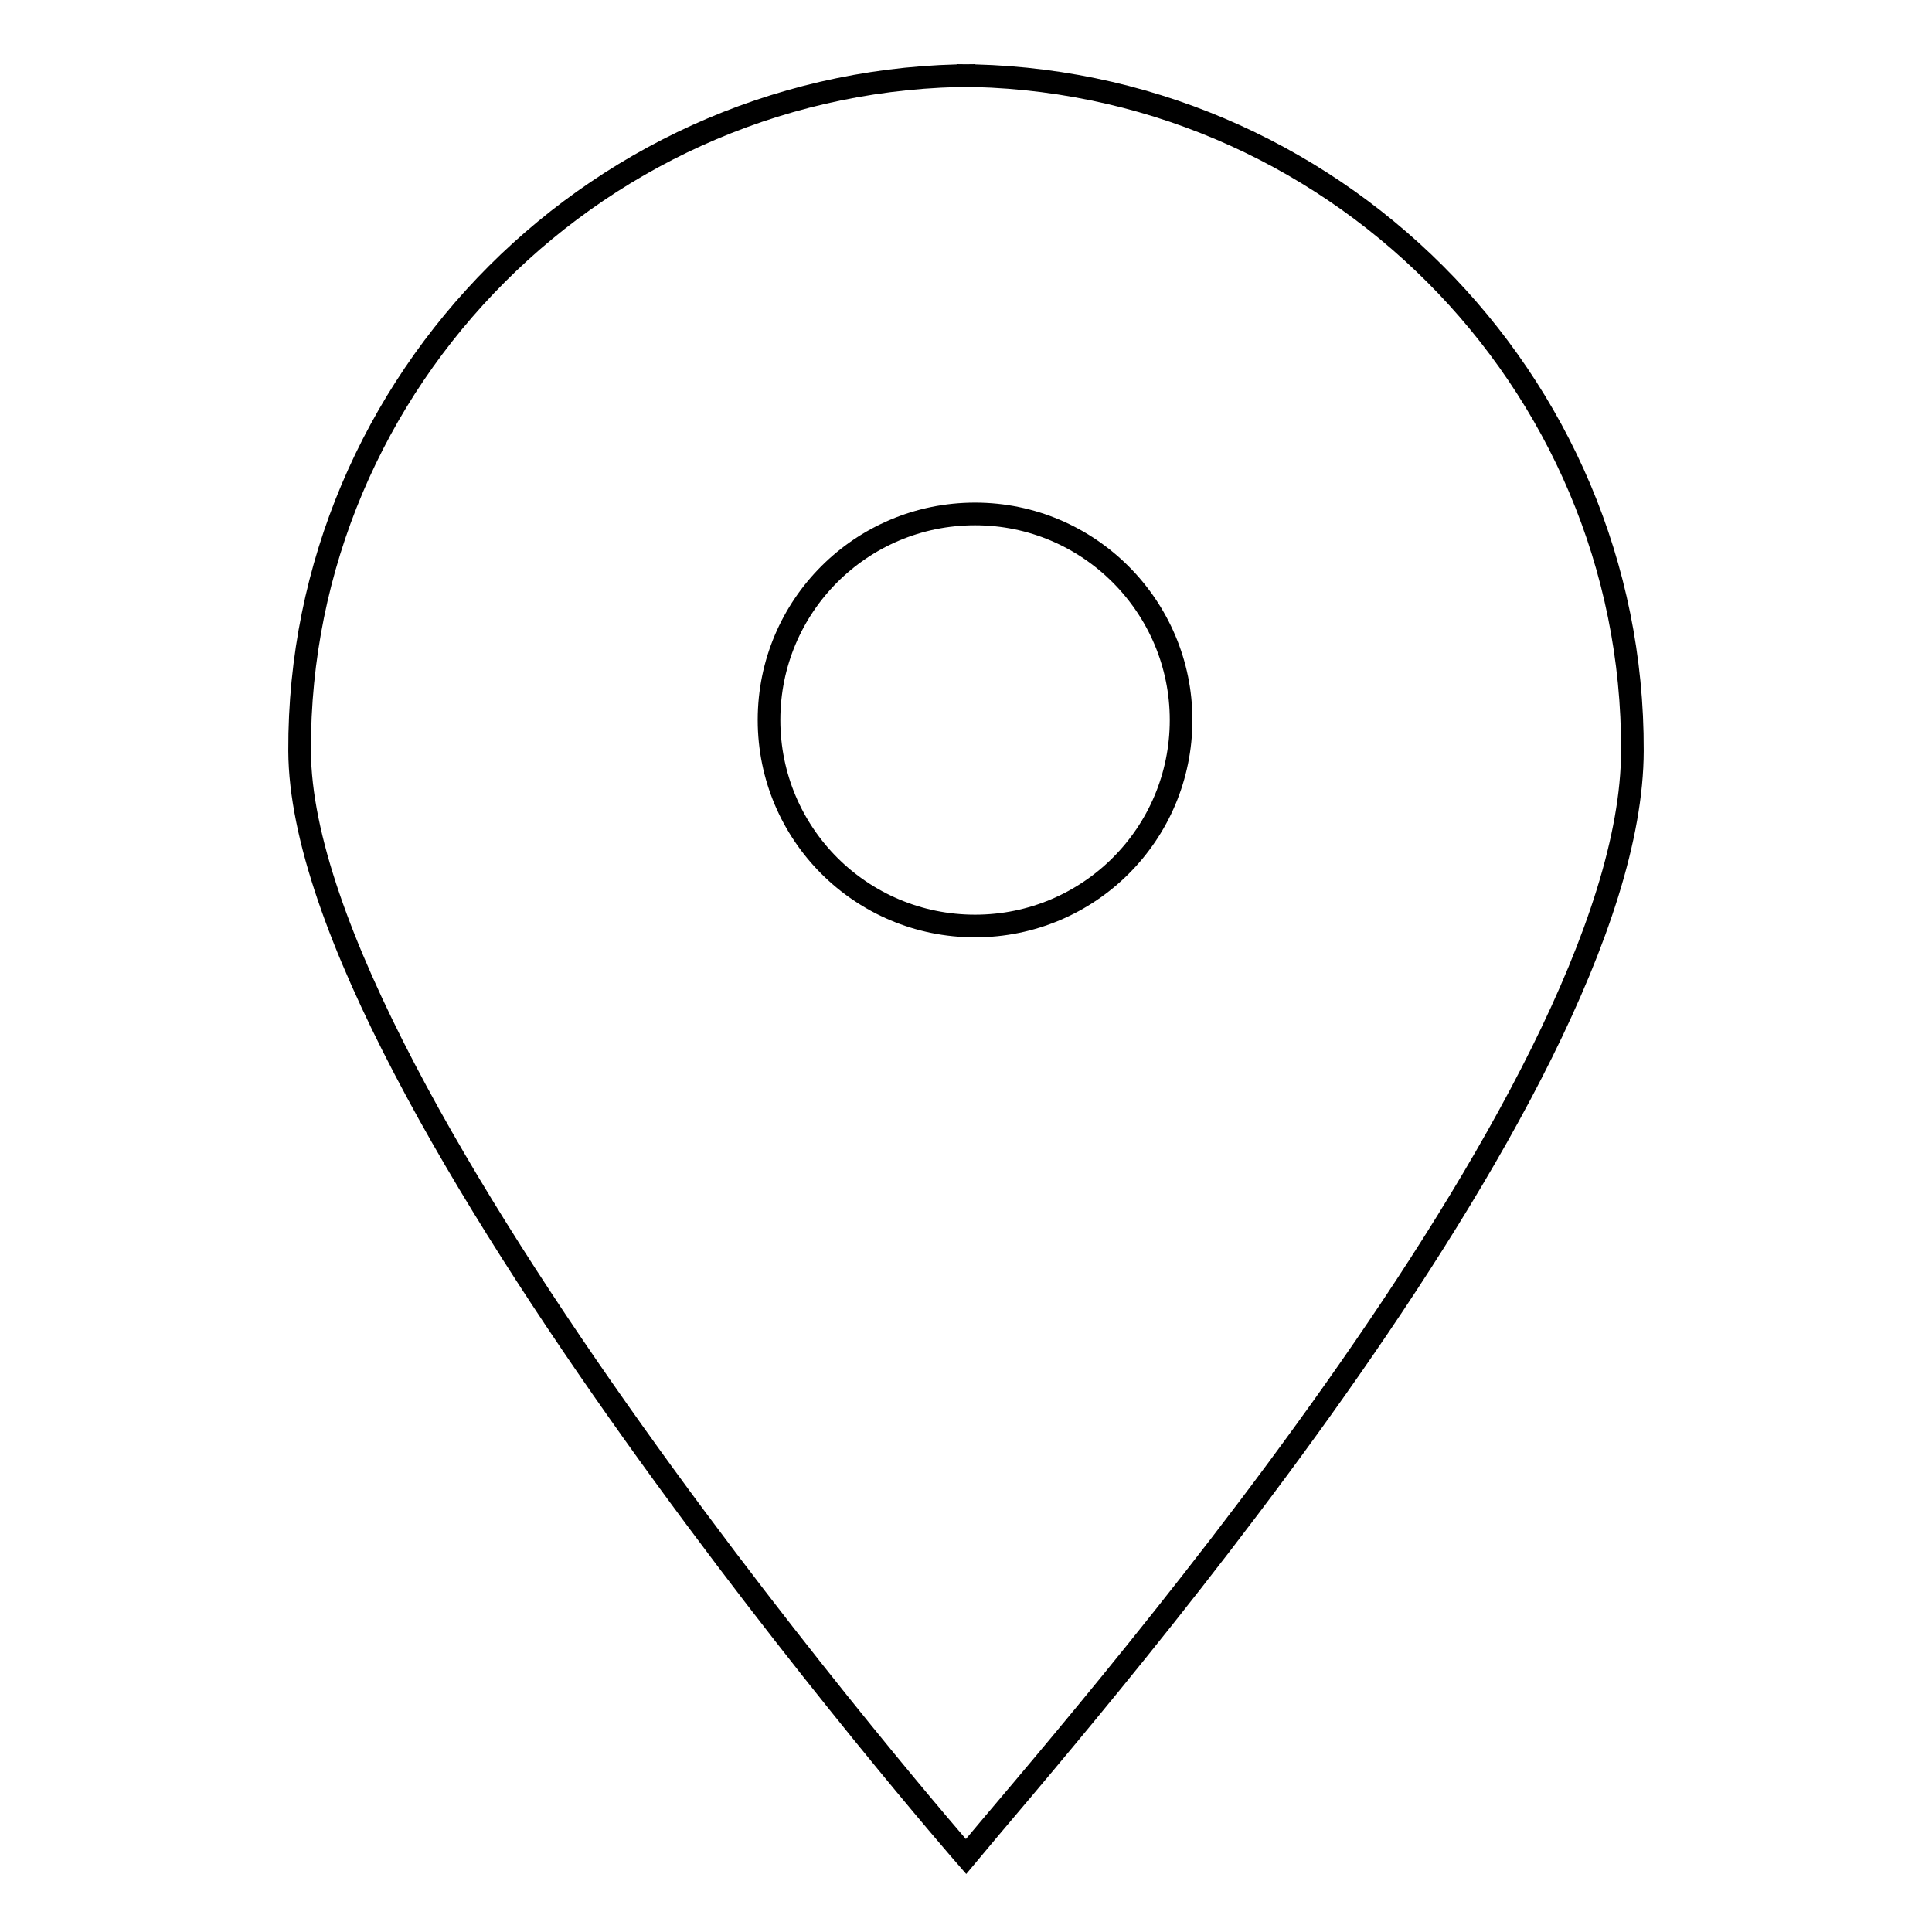 <?xml version="1.0" encoding="utf-8"?>
<!-- Svg Vector Icons : http://www.onlinewebfonts.com/icon -->
<!DOCTYPE svg PUBLIC "-//W3C//DTD SVG 1.1//EN" "http://www.w3.org/Graphics/SVG/1.1/DTD/svg11.dtd">
<svg version="1.1" xmlns="http://www.w3.org/2000/svg" xmlns:xlink="http://www.w3.org/1999/xlink" x="0px" y="0px" viewBox="0 0 256 256" enable-background="new 0 0 256 256" xml:space="preserve">
<g><g><path stroke-width="3" fill-opacity="0" stroke="#000000"  d="M126.8,10c49.4,0,89.7,40.3,89.5,89.5C216.2,145.3,141,230.3,128,246c0,0-88.1-101-88.3-146.5C39.5,50.3,79.8,10,129.2,10"/><path stroke-width="3" fill-opacity="0" stroke="#000000"  d="M156.5,95.4c0,15.1-12.2,27.3-27.3,27.3c-15.1,0-27.3-12.2-27.3-27.3s12.2-27.3,27.3-27.3C144.3,68.1,156.5,80.4,156.5,95.4z"/></g></g>
</svg>